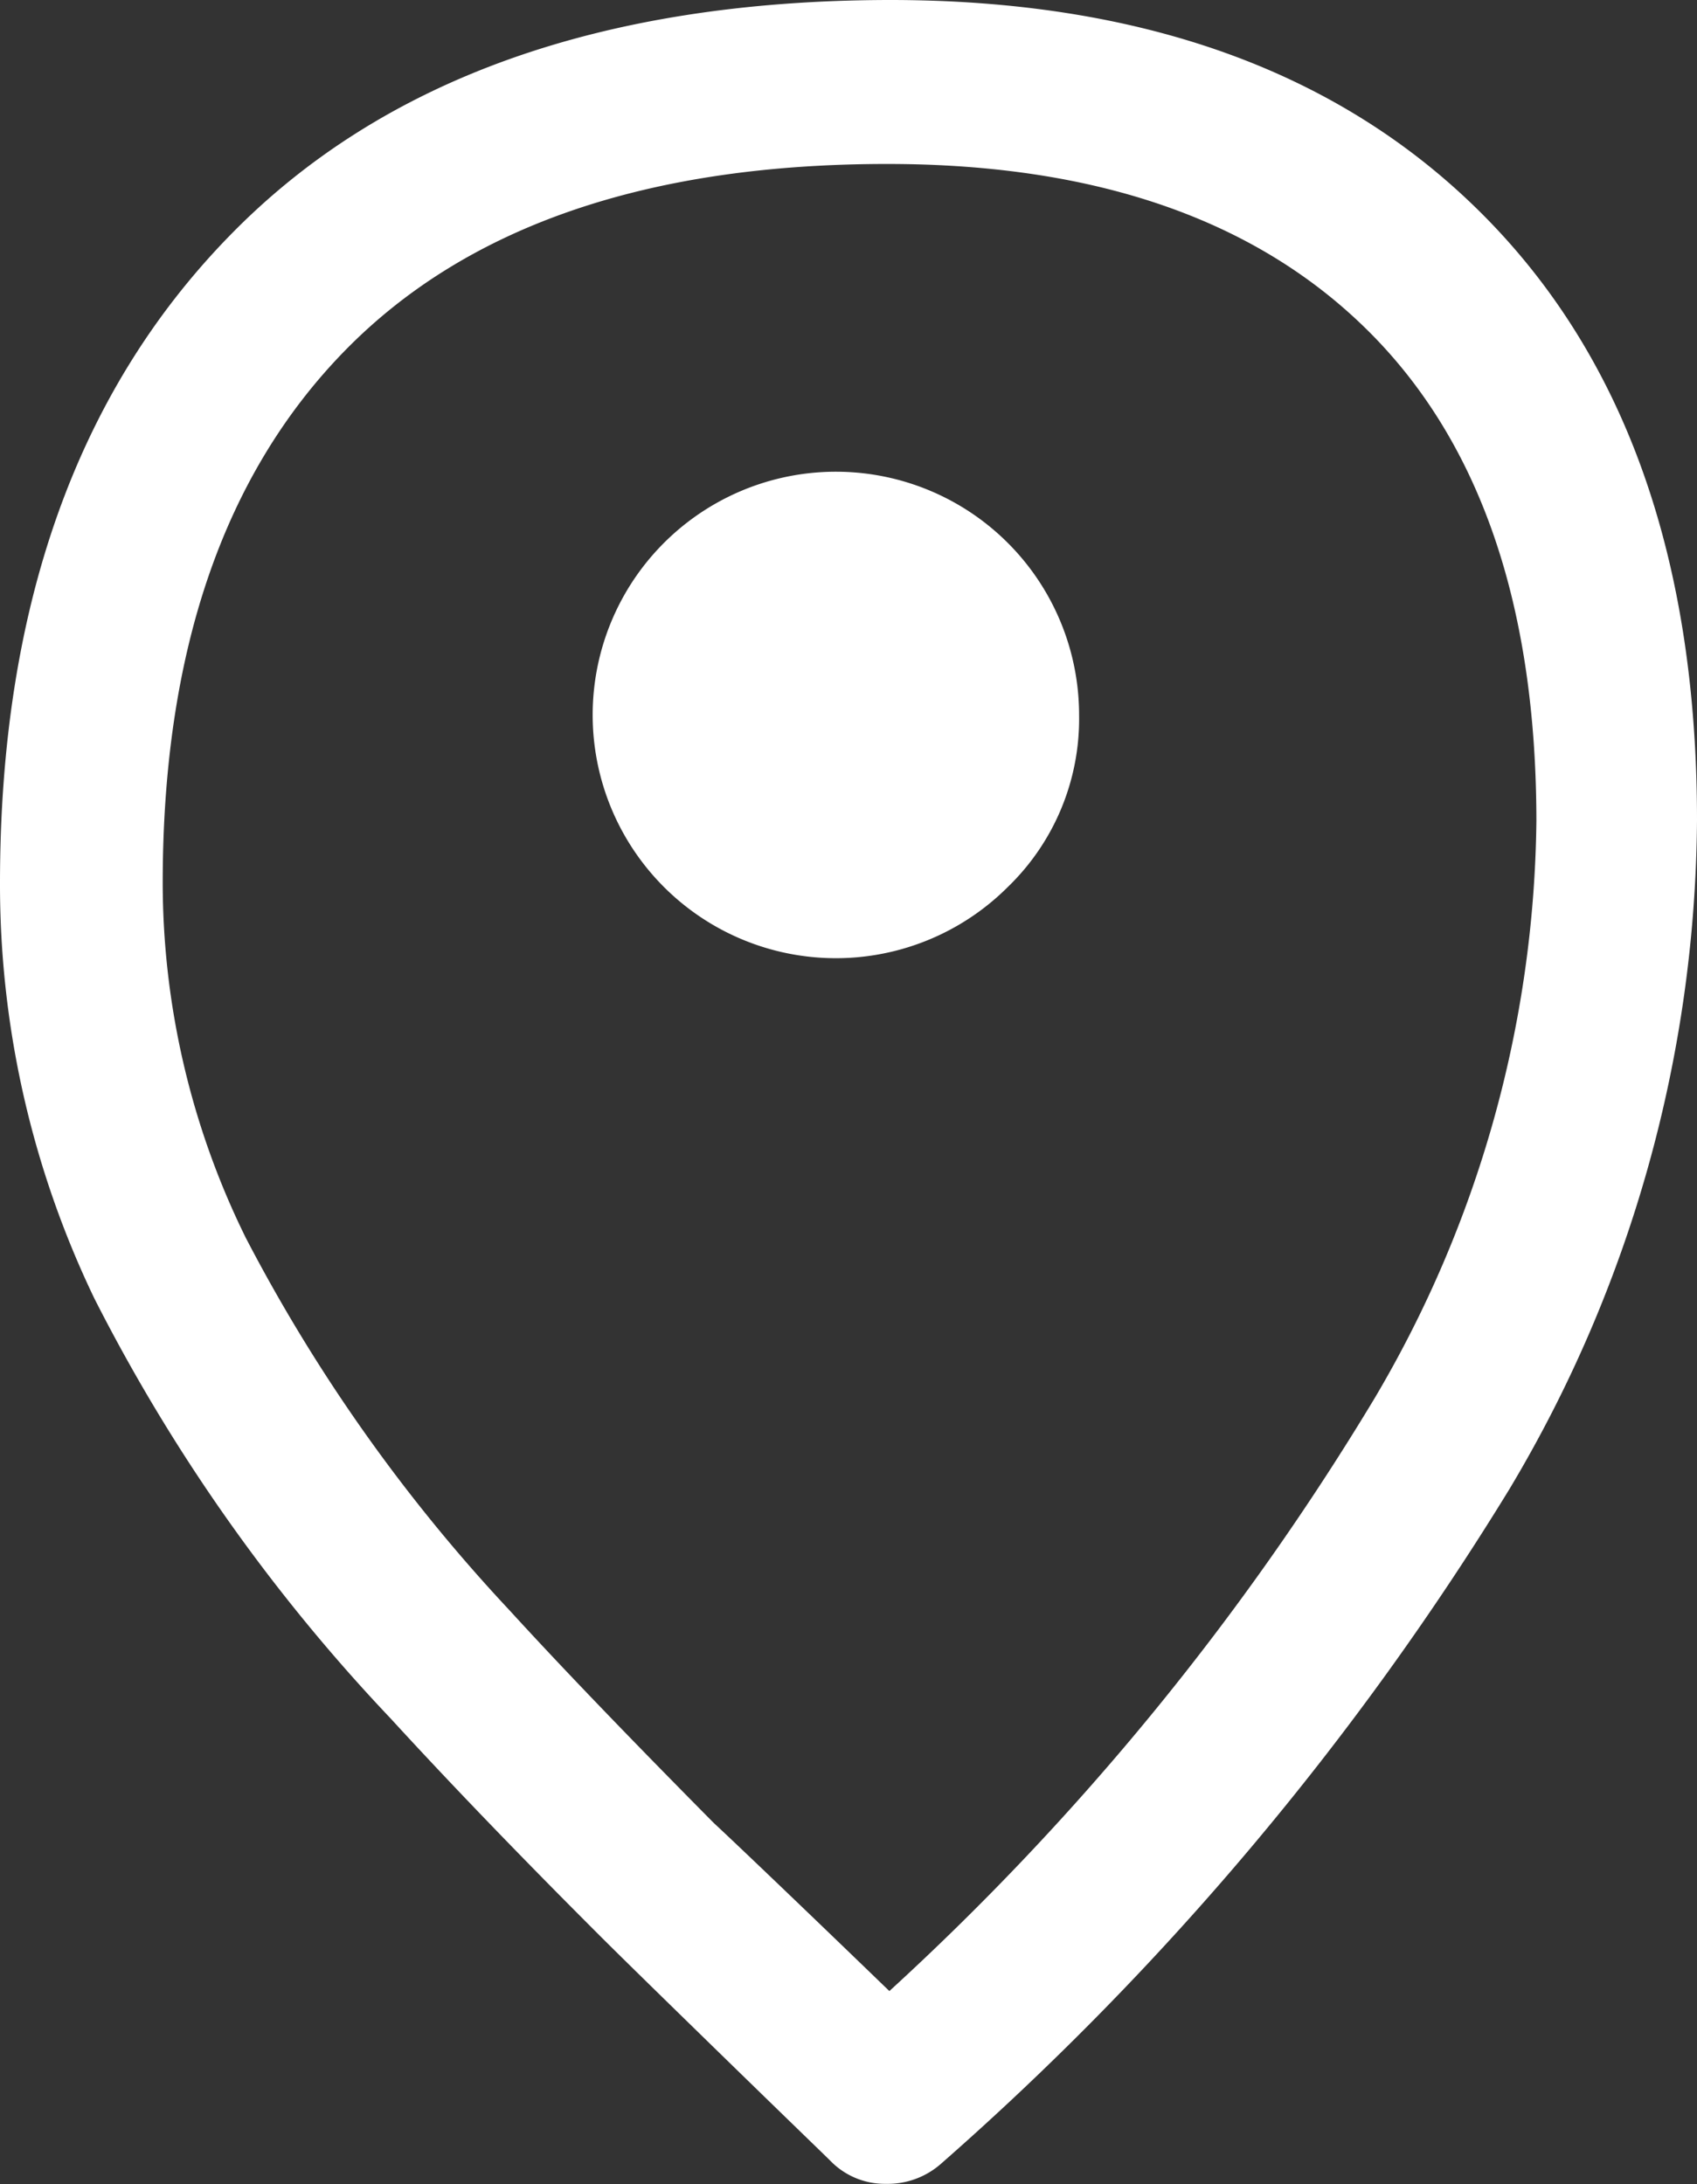 <svg id="Locatie_icon" data-name="Locatie icon" xmlns="http://www.w3.org/2000/svg" width="39.591" height="50.949" viewBox="0 0 39.591 50.949">
  <rect x="0" y="0" width="39.591" height="50.949" fill="#333333" stroke="none"/>
  <path id="Контур_13" data-name="Контур 13" d="M325.175,257.478a5.674,5.674,0,1,0-1.662,4.012,5.449,5.449,0,0,0,1.662-4.012m-13.286,20.887a39.045,39.045,0,0,1-6.156-8.693,18.754,18.754,0,0,1-1.937-8.27q0-8.083,4.258-12.43t12.646-4.347q7.3,0,11.22,3.894t3.924,11.437a26.973,26.973,0,0,1-3.776,13.463,62.184,62.184,0,0,1-11.319,13.826c-2.331-2.252-3.707-3.56-4.1-3.924-1.918-1.937-3.511-3.589-4.76-4.956m-6.549-32.049Q300,251.8,300,261.4a22.261,22.261,0,0,0,2.2,9.686,41.547,41.547,0,0,0,6.913,9.8c1.288,1.406,2.911,3.1,4.887,5.074q.6.6,2.891,2.832c1.534,1.495,2.36,2.291,2.478,2.409a1.768,1.768,0,0,0,1.3.541,1.88,1.88,0,0,0,1.3-.482,68.524,68.524,0,0,0,13.246-15.724,30.781,30.781,0,0,0,4.376-15.606q0-9.116-5.005-14.131T320.7,240.8c-6.667.02-11.8,1.849-15.361,5.517" transform="translate(-300 -240.8)" fill="#fff"/>
</svg>
